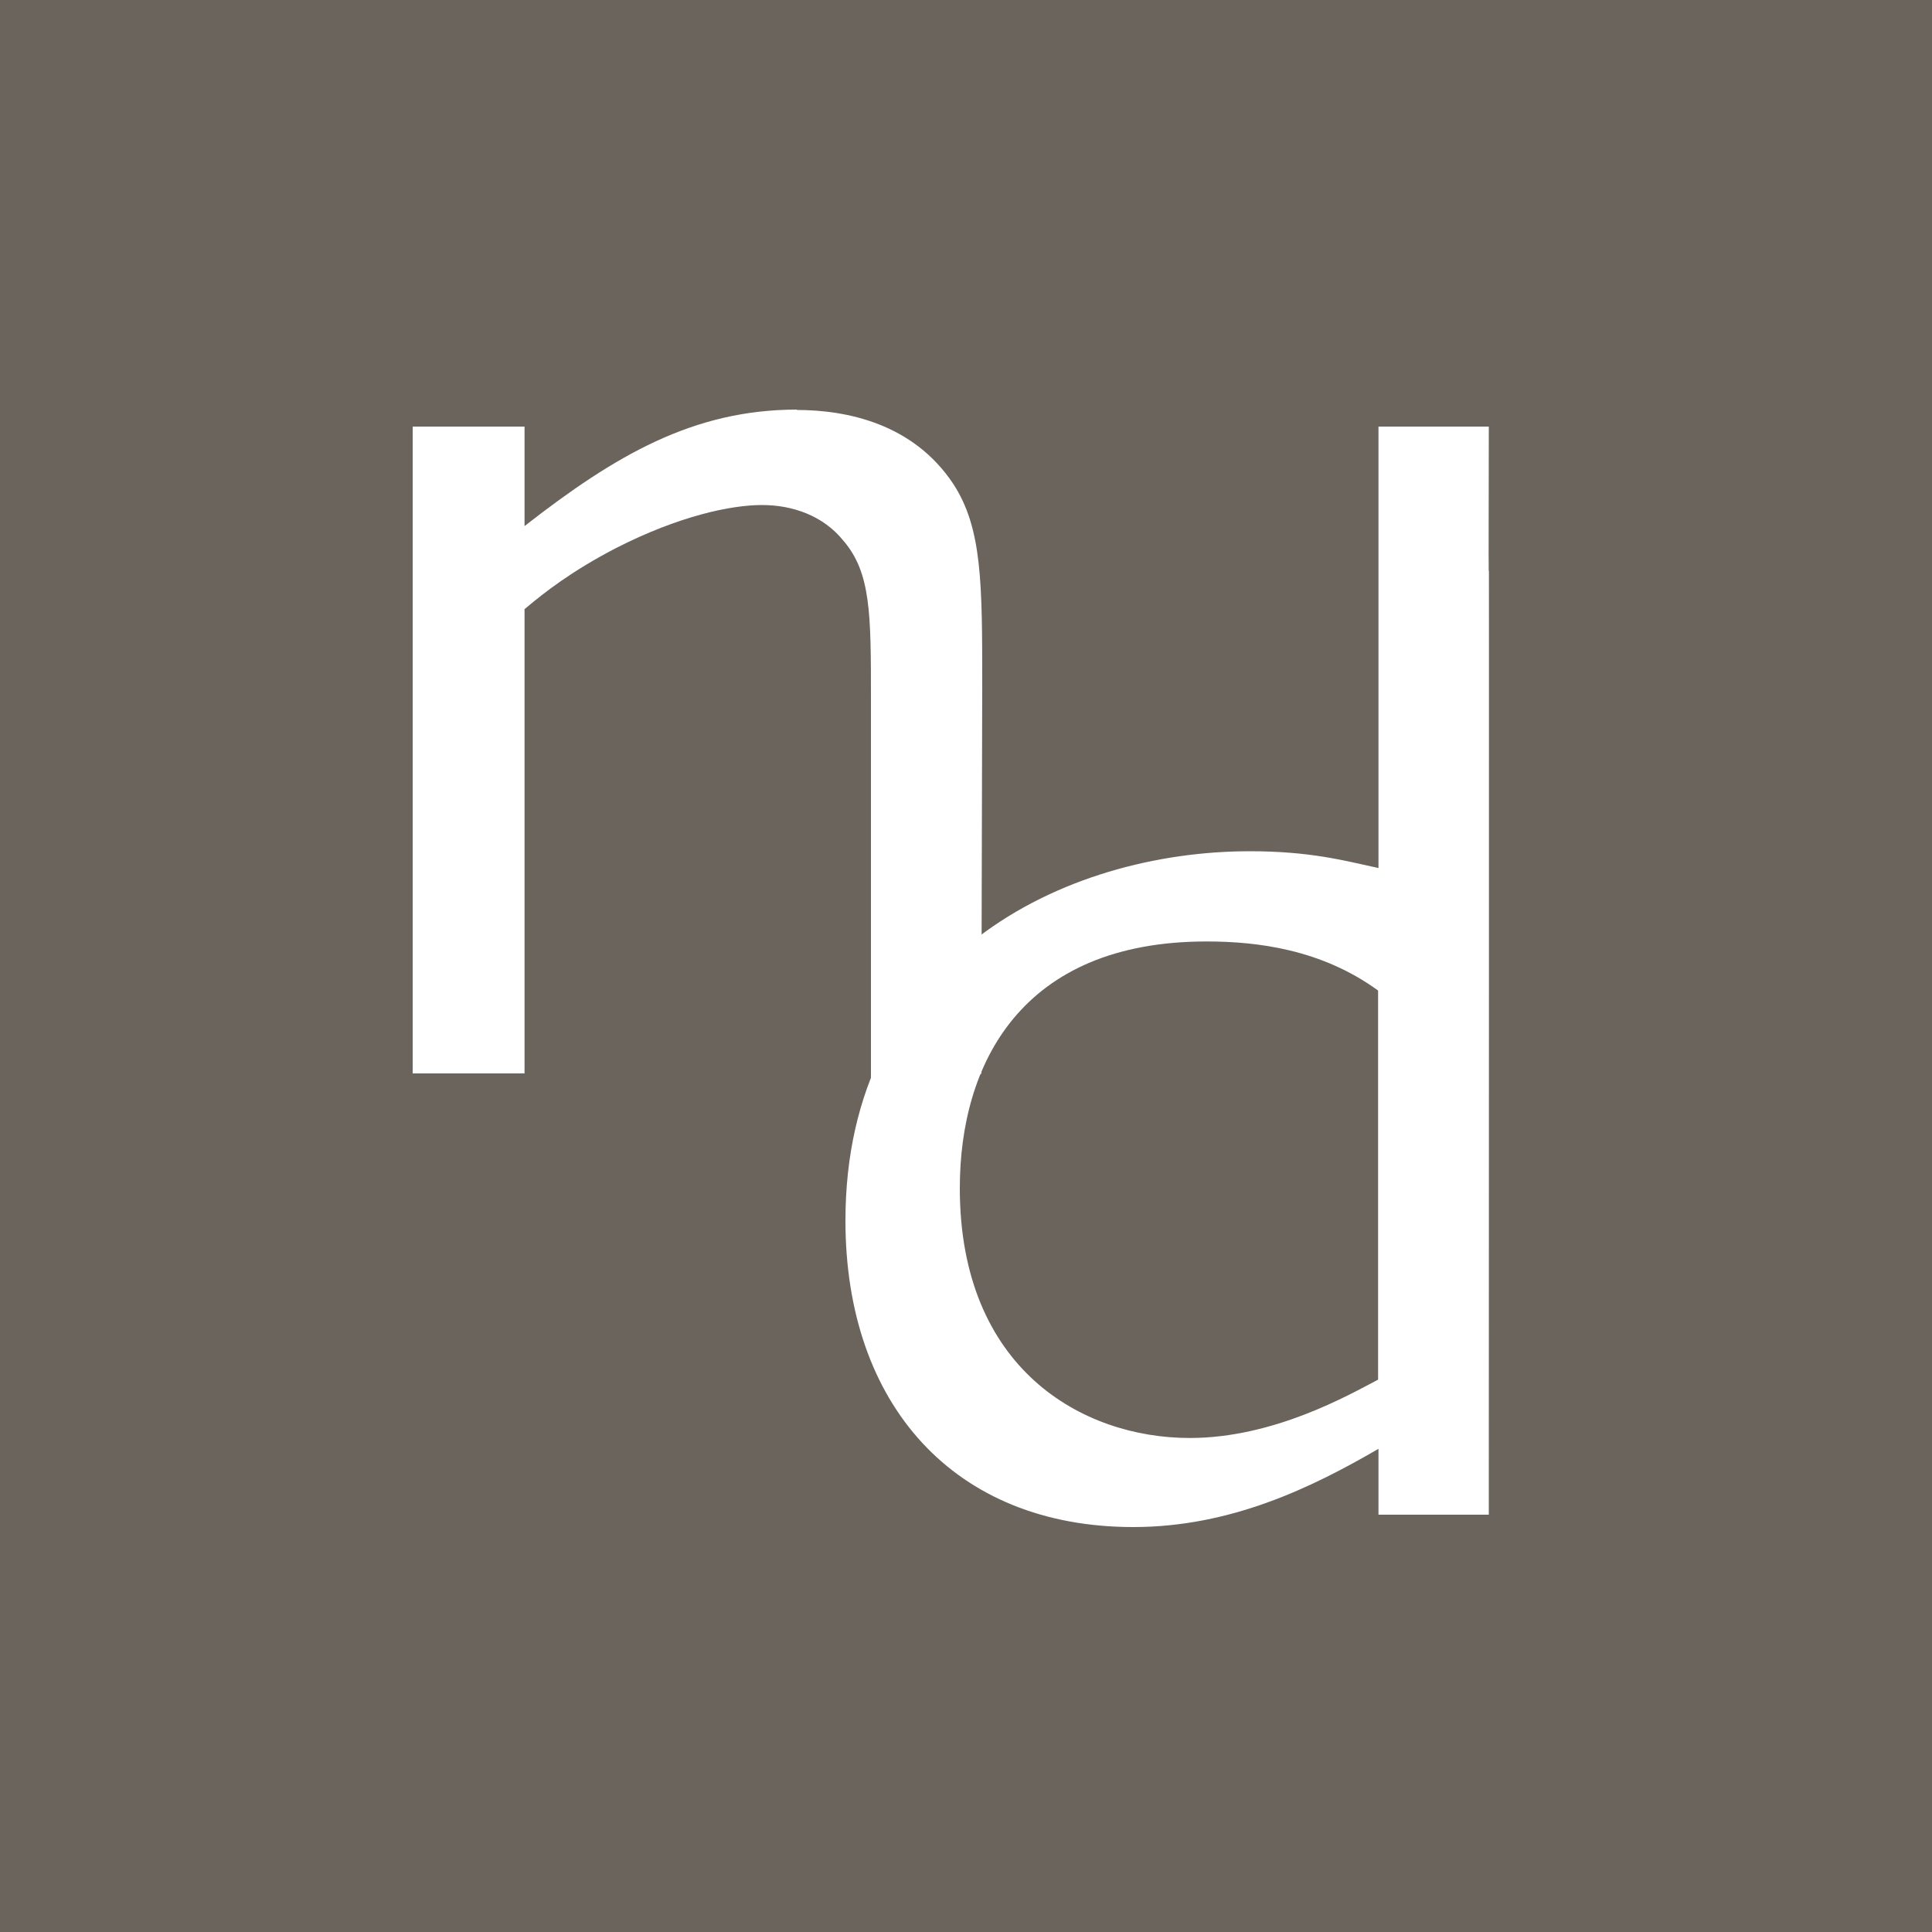 <?xml version="1.0" encoding="UTF-8"?>
<svg id="Ebene_1" data-name="Ebene 1" xmlns="http://www.w3.org/2000/svg" viewBox="0 0 100 100">
  <defs>
    <style>
      .cls-1 {
        fill: #6b645c;
      }

      .cls-1, .cls-2 {
        stroke-width: 0px;
      }

      .cls-2 {
        fill: #fff;
      }
    </style>
  </defs>
  <rect class="cls-1" width="100" height="100"/>
  <path class="cls-2" d="M77.06,29.55h-.01s.01-7.47.01-7.47h-5.71v22.85c-1.82-.4-3.57-.87-6.66-.87-9.6,0-20.93,5.48-20.93,19.12,0,9.51,5.62,15.86,14.9,15.86,5.07,0,9.28-2.07,12.69-4.05v3.41h5.71s.02-57.14,0-48.84ZM71.33,71.41c-1.51.79-5.39,3.02-9.75,3.02-5.56,0-11.9-3.58-11.9-12.93,0-6.42,3.17-12.77,12.77-12.77,2.61,0,5.94.4,8.88,2.54v20.14Z"/>
  <path class="cls-2" d="M41.26,21.2c-5.39,0-9.43,2.38-14.11,6.03v-5.15h-5.79v33.48h5.79v-24.03c1.03-.87,2.45-1.98,4.75-3.17,3.26-1.66,5.94-2.22,7.54-2.22s3.17.56,4.2,1.83c1.44,1.66,1.44,3.81,1.44,8.17v20.13l5.71-.69.05-20.08c0-5.32,0-8.17-1.51-10.47-2.06-3.09-5.47-3.81-8.09-3.81Z"/>
</svg>